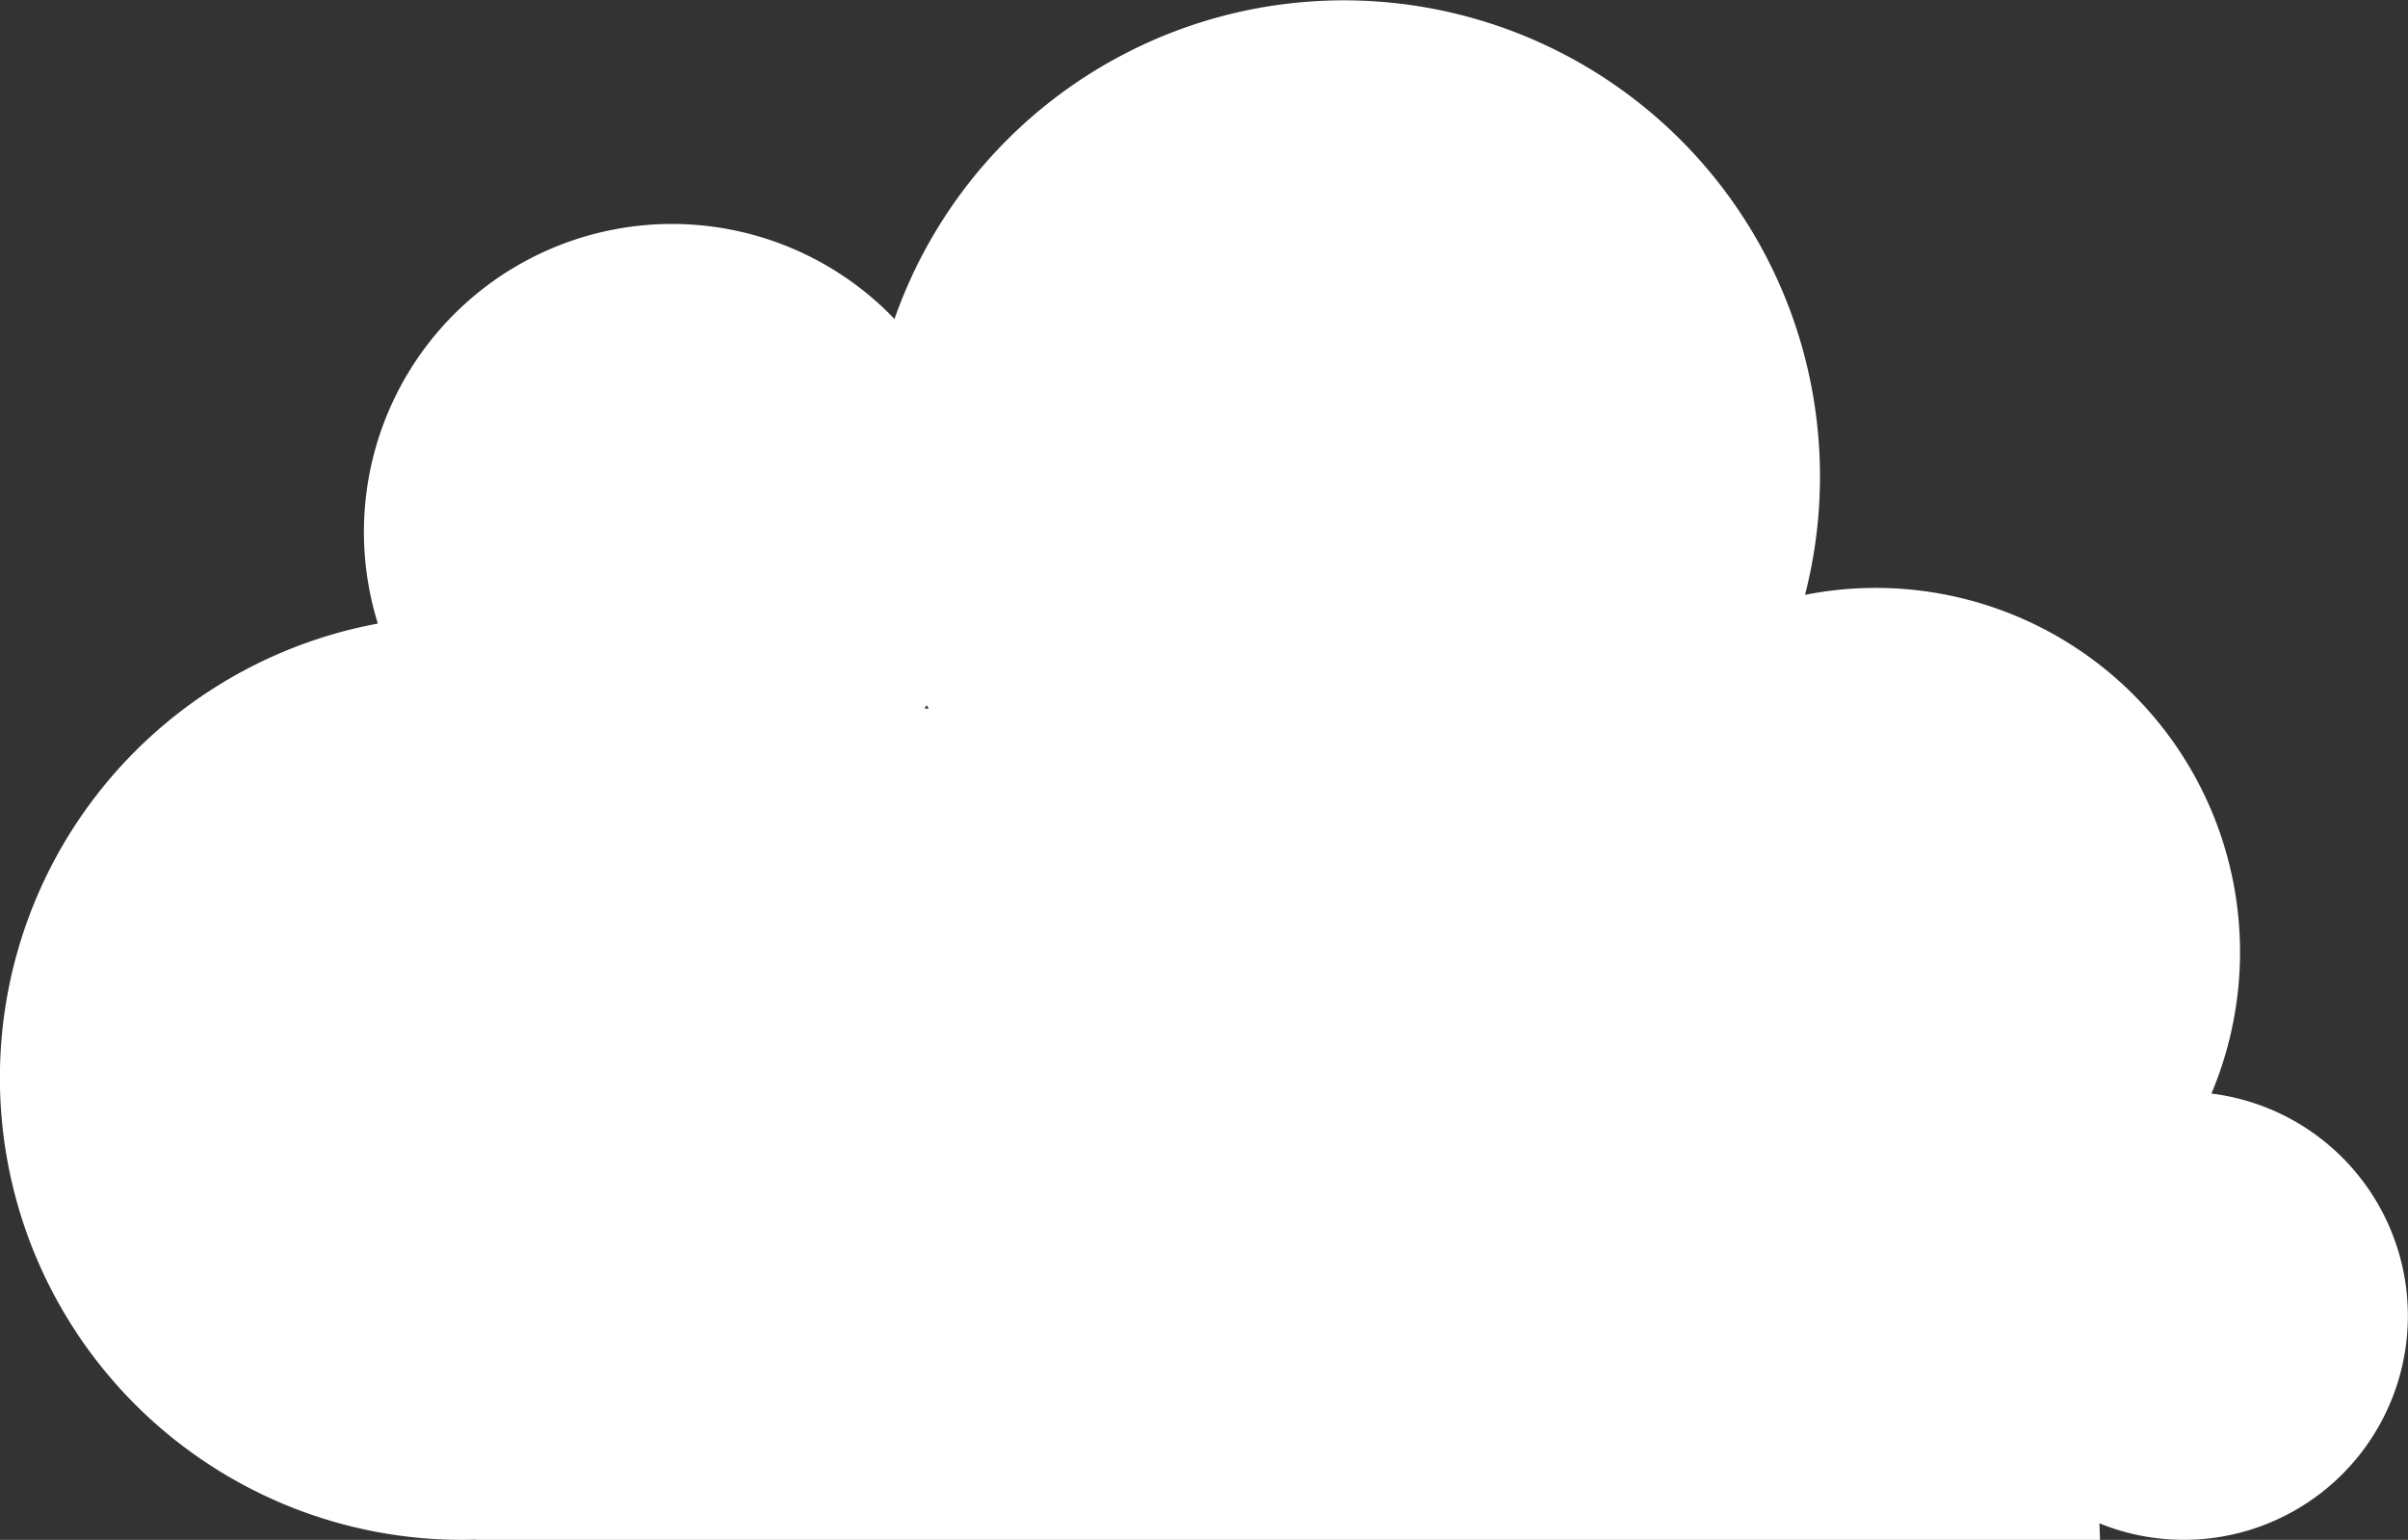 <svg xmlns="http://www.w3.org/2000/svg" width="294" height="188.024" viewBox="0 0 294 188.024">
  <rect x="0" y="0" width="294" height="188.024" fill="#333333" stroke="none"/>
  <path id="Path_624" data-name="Path 624" d="M113.886,86.534c-.08-.144-.161-.288-.24-.433q-.14.2-.28.405ZM58.617,188q-.852.025-1.71.025A56.412,56.412,0,0,1,46.634,76.143,37.61,37.61,0,0,1,109.711,38.95a58.134,58.134,0,0,1,111.17,33.685A44.469,44.469,0,0,1,270.5,133.529a27.351,27.351,0,1,1-13.675,52.477l.073,2.018H58.616Z" transform="translate(-0.5)" fill="#fff" fill-rule="evenodd"/>
</svg>
